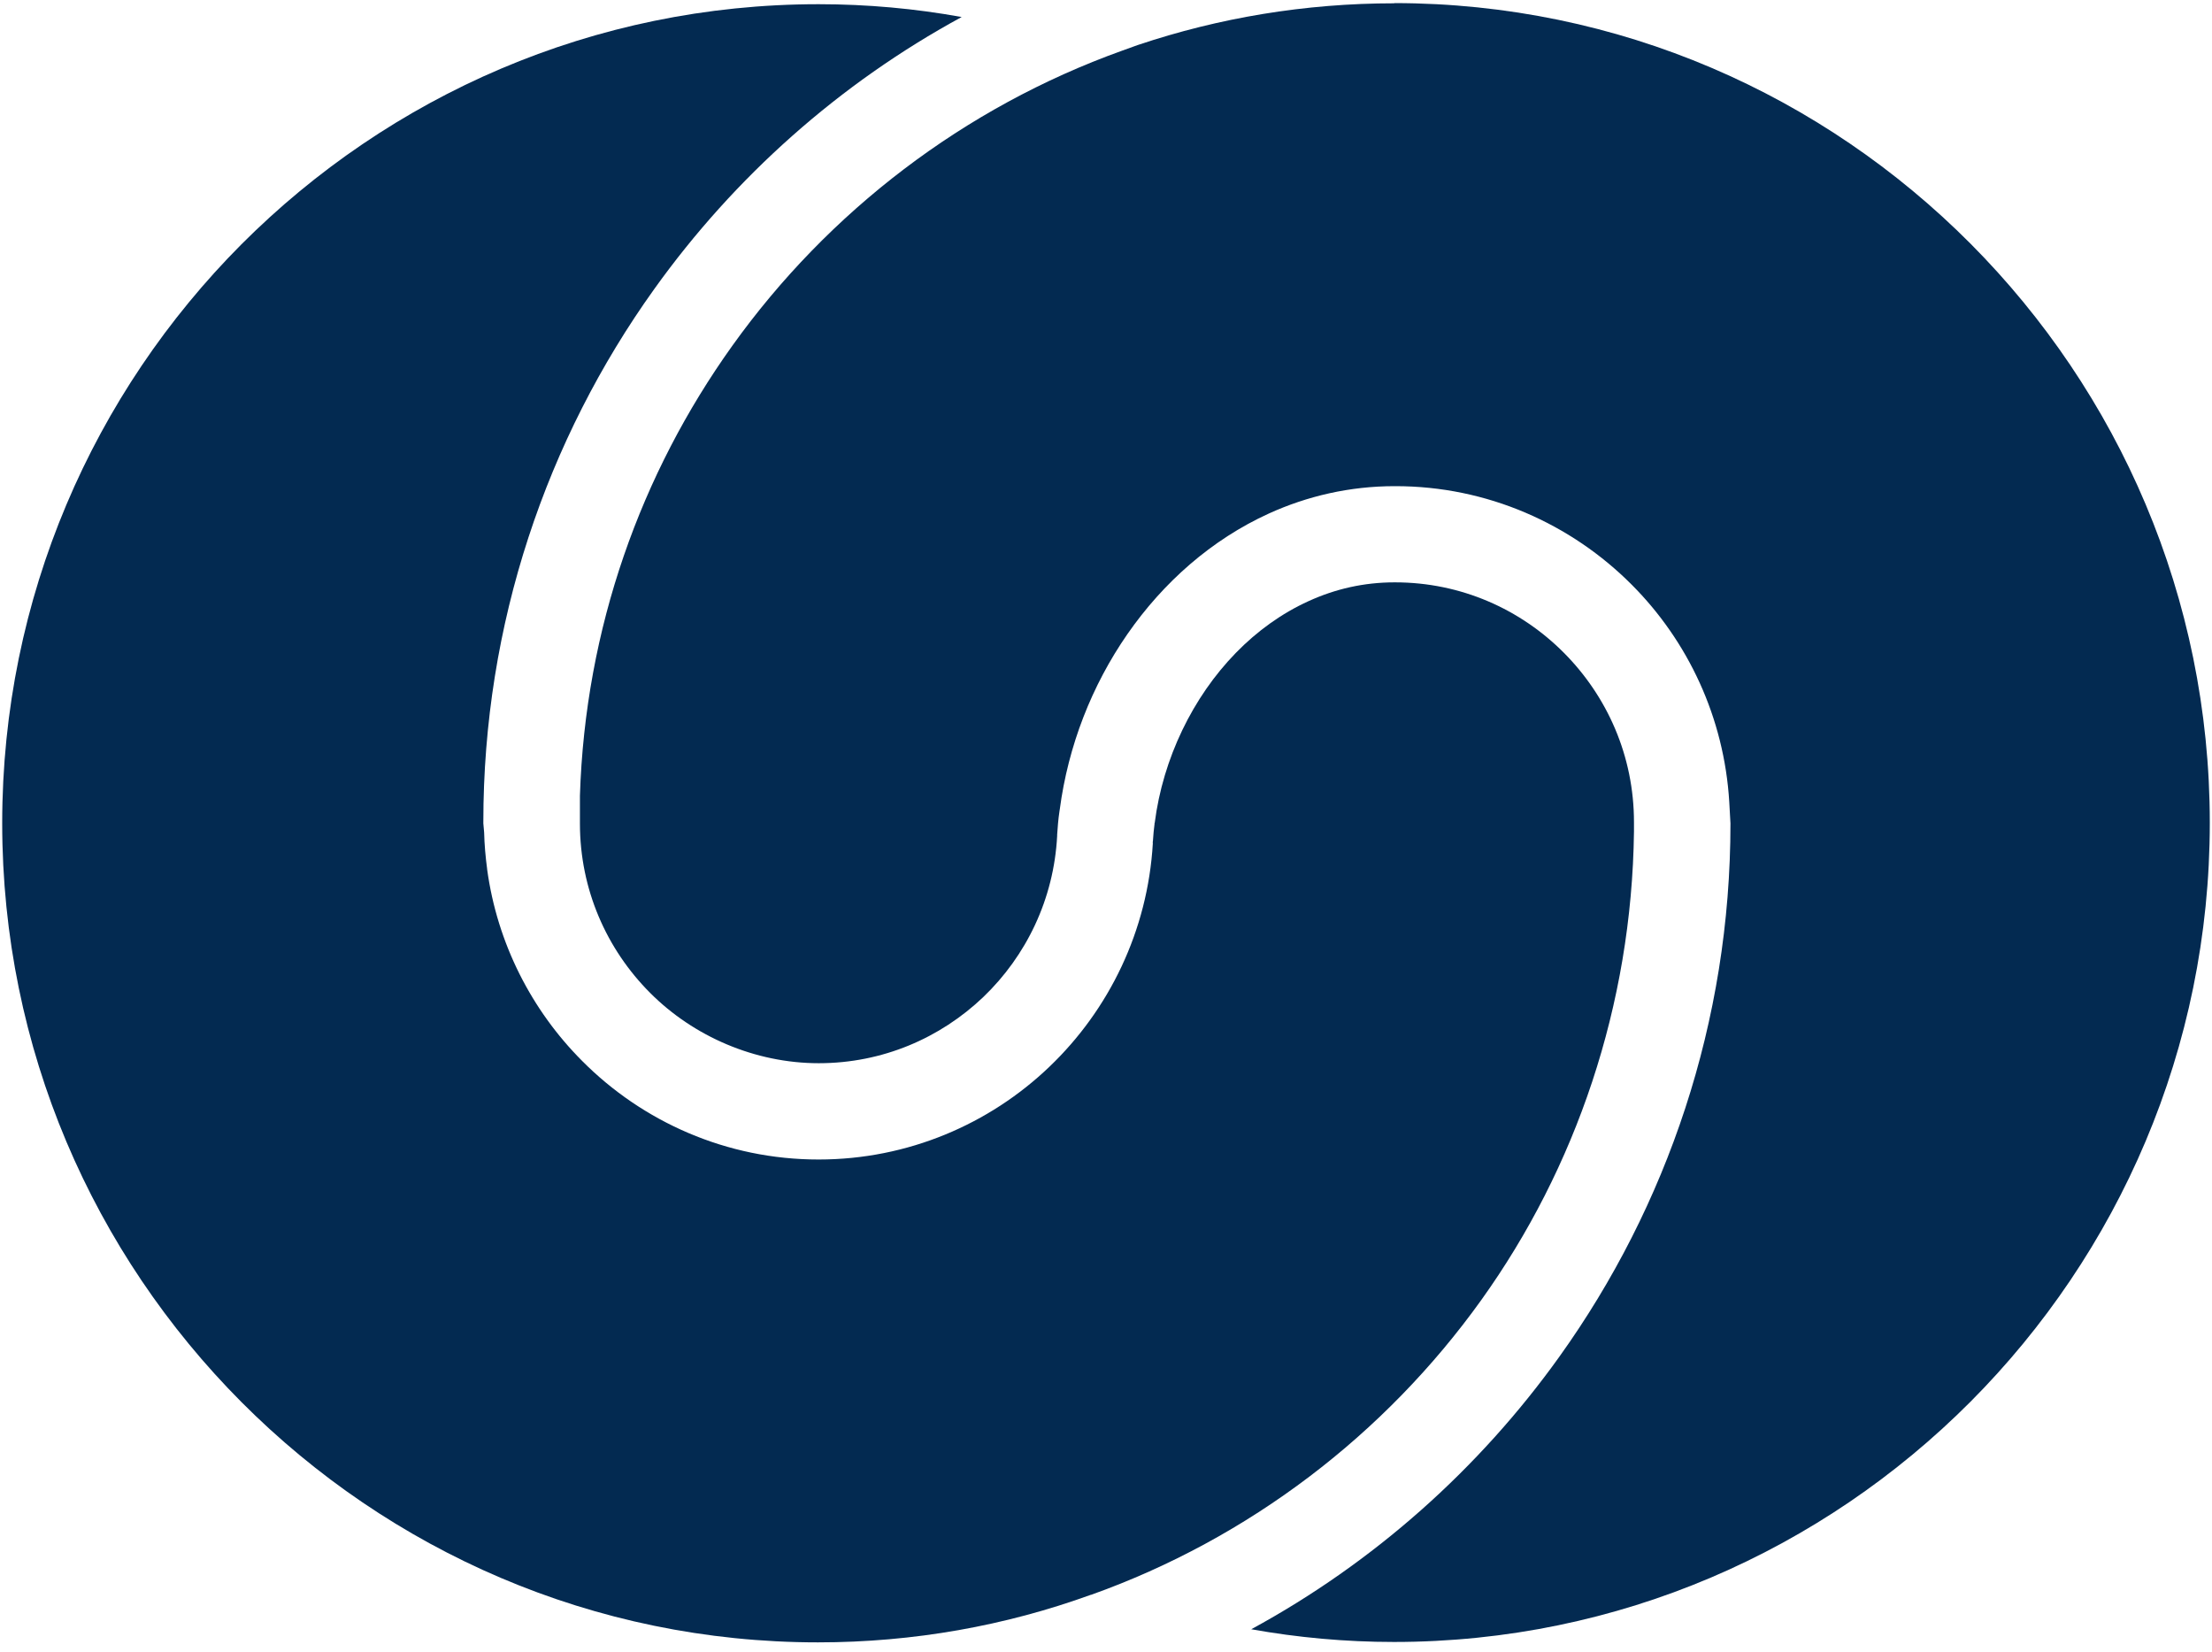 <svg width="221" height="165" viewBox="0 0 221 165" fill="none" xmlns="http://www.w3.org/2000/svg">
<path d="M220.78 82.2C220.78 104.77 211.65 125.2 196.87 140.04C182.09 154.87 161.74 164.04 139.27 164.04C134.41 164.04 129.64 163.6 125.01 162.77C137.23 156.13 147.76 146.77 155.81 135.52C166.55 120.52 172.89 102.1 172.89 82.26L172.77 80.12C172.26 71.67 168.63 64.03 163.03 58.42C156.99 52.35 148.6 48.56 139.39 48.57H139.33C134.86 48.57 130.61 49.56 126.78 51.3C121.03 53.92 116.22 58.19 112.64 63.35C109.08 68.48 106.72 74.51 105.88 80.87C105.87 80.91 105.87 80.95 105.86 80.99C105.72 81.9 105.67 82.7 105.62 83.39V83.51C105.29 89.83 102.53 95.5 98.24 99.61C93.94 103.71 88.17 106.22 81.8 106.22C75.43 106.22 69.28 103.54 64.95 99.19C60.61 94.84 57.94 88.87 57.94 82.27V79.5C58.47 62.74 64.03 47.31 73.16 34.55C82.76 21.13 96.33 10.73 112.09 5.07L113.64 4.51L113.73 4.48C121.76 1.79 130.36 0.33 139.3 0.33V0.31C161.76 0.32 182.1 9.5 196.87 24.34C211.65 39.19 220.78 59.64 220.78 82.2Z" fill="#032A51"/>
<path d="M163.25 83.09C163.03 100.46 157.43 116.71 148 129.87C138.38 143.3 124.79 153.7 109.01 159.33H108.98C100.48 162.41 91.3 164.08 81.73 164.08C59.25 164.08 38.91 154.91 24.13 140.08C9.35 125.24 0.22 104.81 0.22 82.24C0.22 59.67 9.35 39.24 24.13 24.4C38.92 9.59 59.28 0.42 81.79 0.42C86.66 0.42 91.44 0.86 96.08 1.7C83.9 8.32 73.39 17.66 65.35 28.9C54.62 43.89 48.28 62.31 48.29 82.15V82.26L48.37 83.17C48.4 84.4 48.51 85.62 48.67 86.82V86.85C49.68 94.27 53.13 100.95 58.16 105.99C64.19 112.06 72.58 115.85 81.8 115.84C90.71 115.84 98.87 112.3 104.85 106.57C110.79 100.89 114.67 93.01 115.18 84.24C115.18 84.2 115.17 84.15 115.15 84.12H115.18C115.23 83.4 115.28 82.8 115.35 82.32V82.25L115.37 82.2C116.19 75.77 119.18 69.63 123.47 65.23C125.61 63.03 128.07 61.27 130.73 60.06C133.4 58.84 136.26 58.18 139.33 58.18H139.38C145.96 58.18 151.91 60.86 156.24 65.21C160.58 69.57 163.25 75.53 163.25 82.14V83.09C163.25 83.16 163.22 83.02 163.25 83.09Z" fill="#032A51"/>
</svg>
